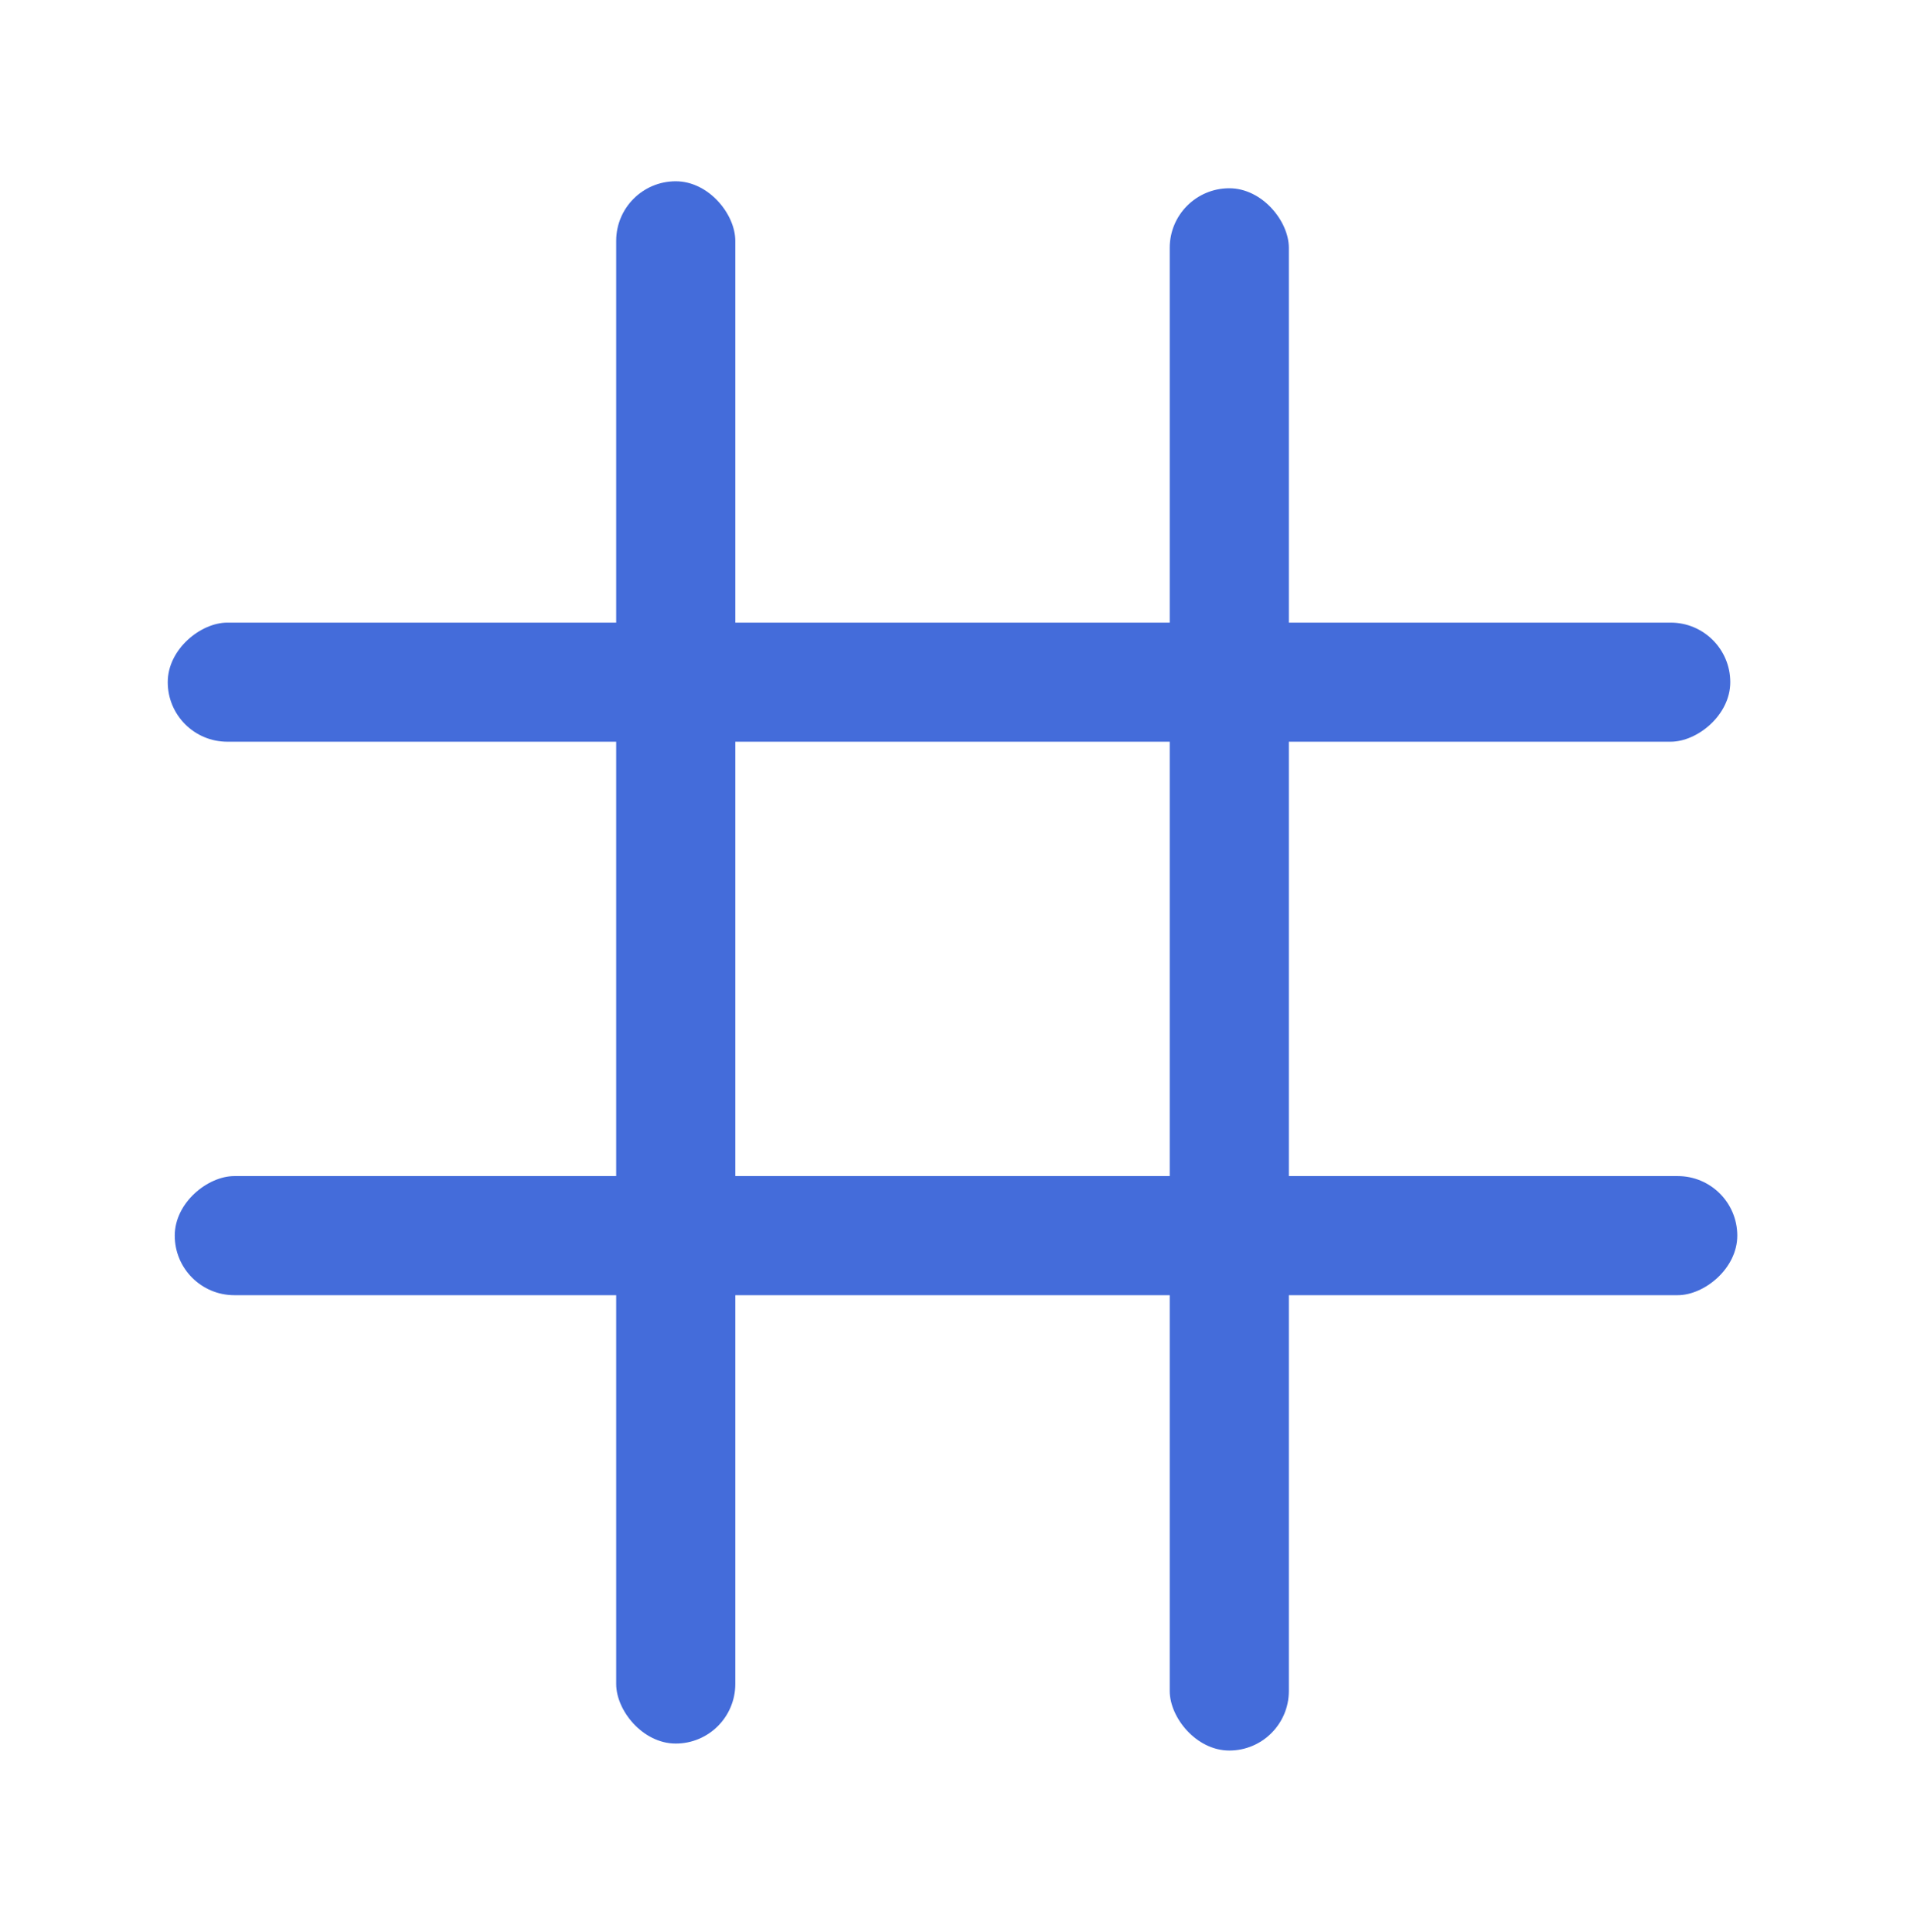<svg width="128" height="129" viewBox="0 0 128 129" fill="none" xmlns="http://www.w3.org/2000/svg">
<rect x="41.143" y="12.106" width="7.954" height="104.333" rx="3.977" fill="#446CDA"/>
<rect x="78.104" y="12.573" width="7.954" height="104.333" rx="3.977" fill="#446CDA"/>
<rect x="11.2" y="49.534" width="7.954" height="104.332" rx="3.977" transform="rotate(-90 11.2 49.534)" fill="#446CDA"/>
<rect x="11.668" y="86.496" width="7.954" height="104.332" rx="3.977" transform="rotate(-90 11.668 86.496)" fill="#446CDA"/>
</svg>

